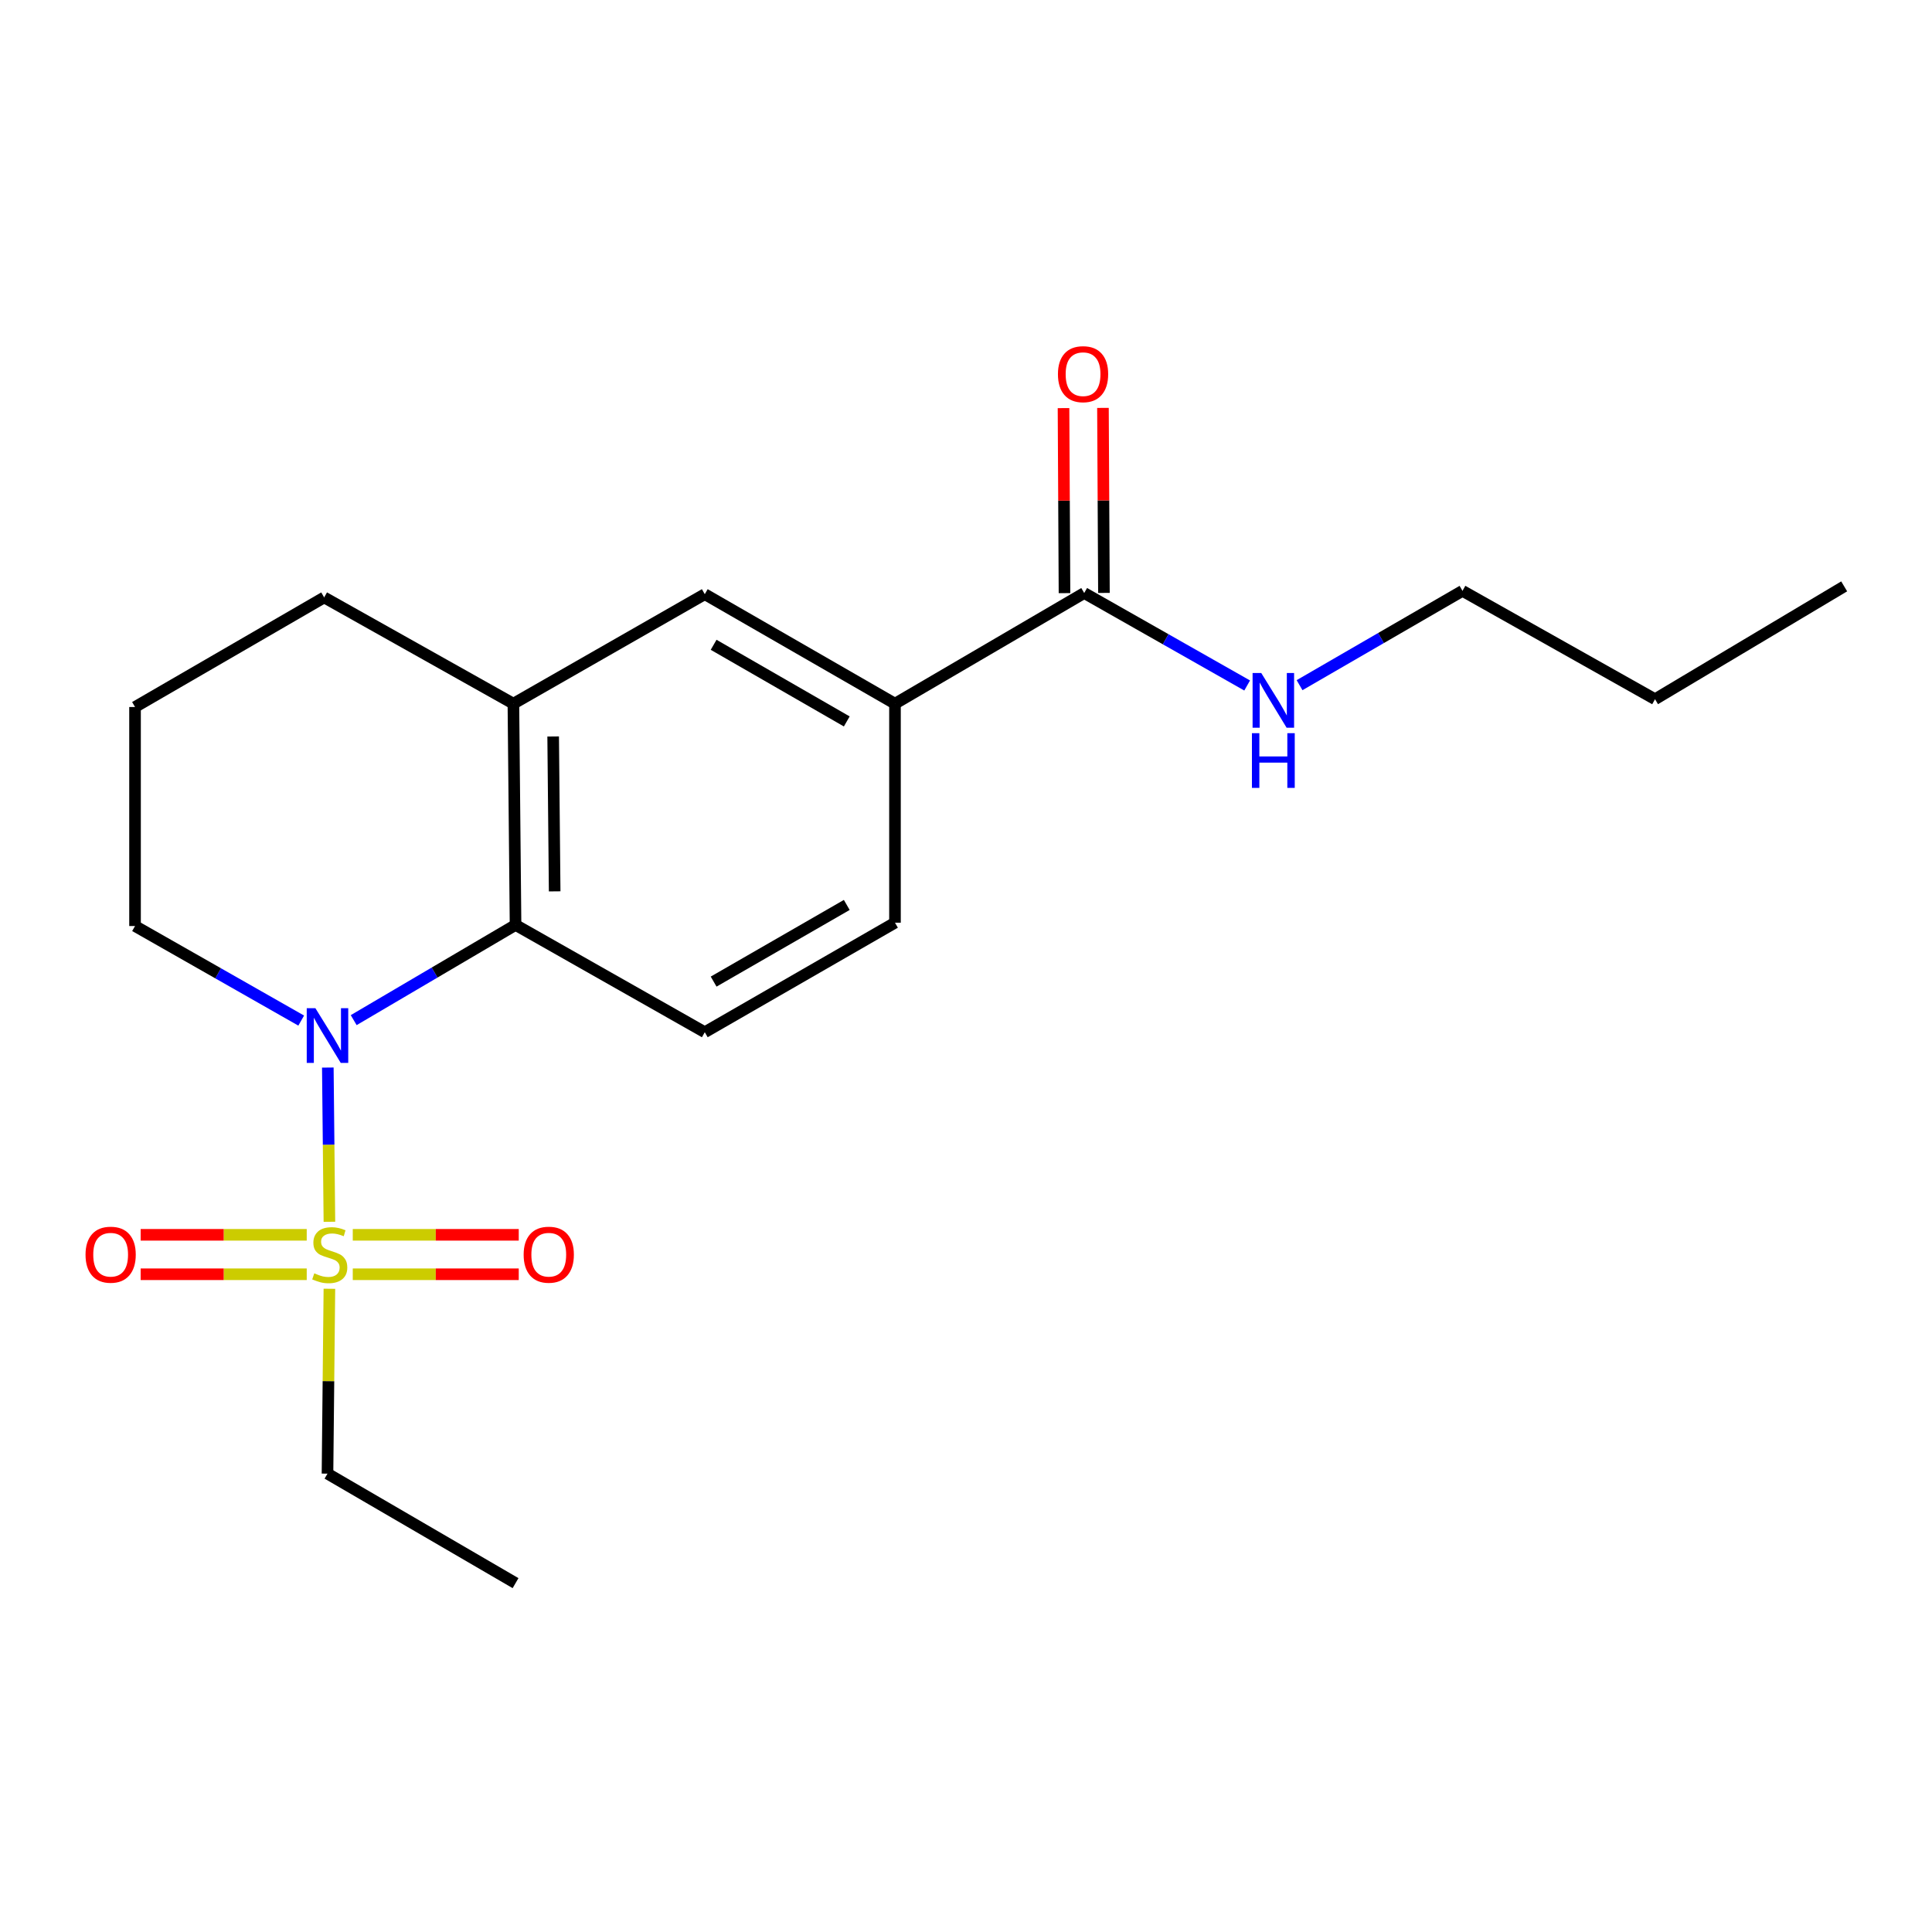 <?xml version='1.0' encoding='iso-8859-1'?>
<svg version='1.1' baseProfile='full'
              xmlns='http://www.w3.org/2000/svg'
                      xmlns:rdkit='http://www.rdkit.org/xml'
                      xmlns:xlink='http://www.w3.org/1999/xlink'
                  xml:space='preserve'
width='1000px' height='1000px' viewBox='0 0 1000 1000'>
<!-- END OF HEADER -->
<rect style='opacity:1.0;fill:#FFFFFF;stroke:none' width='1000' height='1000' x='0' y='0'> </rect>
<path class='bond-0' d='M 170.503,632.393 L 170.092,592.48' style='fill:none;fill-rule:evenodd;stroke:#CCCC00;stroke-width:6px;stroke-linecap:butt;stroke-linejoin:miter;stroke-opacity:1' />
<path class='bond-0' d='M 170.092,592.48 L 169.68,552.567' style='fill:none;fill-rule:evenodd;stroke:#0000FF;stroke-width:6px;stroke-linecap:butt;stroke-linejoin:miter;stroke-opacity:1' />
<path class='bond-7' d='M 182.592,659.555 L 225.547,659.555' style='fill:none;fill-rule:evenodd;stroke:#CCCC00;stroke-width:6px;stroke-linecap:butt;stroke-linejoin:miter;stroke-opacity:1' />
<path class='bond-7' d='M 225.547,659.555 L 268.503,659.555' style='fill:none;fill-rule:evenodd;stroke:#FF0000;stroke-width:6px;stroke-linecap:butt;stroke-linejoin:miter;stroke-opacity:1' />
<path class='bond-7' d='M 182.592,639.139 L 225.547,639.139' style='fill:none;fill-rule:evenodd;stroke:#CCCC00;stroke-width:6px;stroke-linecap:butt;stroke-linejoin:miter;stroke-opacity:1' />
<path class='bond-7' d='M 225.547,639.139 L 268.503,639.139' style='fill:none;fill-rule:evenodd;stroke:#FF0000;stroke-width:6px;stroke-linecap:butt;stroke-linejoin:miter;stroke-opacity:1' />
<path class='bond-8' d='M 158.763,639.139 L 115.785,639.139' style='fill:none;fill-rule:evenodd;stroke:#CCCC00;stroke-width:6px;stroke-linecap:butt;stroke-linejoin:miter;stroke-opacity:1' />
<path class='bond-8' d='M 115.785,639.139 L 72.808,639.139' style='fill:none;fill-rule:evenodd;stroke:#FF0000;stroke-width:6px;stroke-linecap:butt;stroke-linejoin:miter;stroke-opacity:1' />
<path class='bond-8' d='M 158.763,659.555 L 115.785,659.555' style='fill:none;fill-rule:evenodd;stroke:#CCCC00;stroke-width:6px;stroke-linecap:butt;stroke-linejoin:miter;stroke-opacity:1' />
<path class='bond-8' d='M 115.785,659.555 L 72.808,659.555' style='fill:none;fill-rule:evenodd;stroke:#FF0000;stroke-width:6px;stroke-linecap:butt;stroke-linejoin:miter;stroke-opacity:1' />
<path class='bond-12' d='M 170.495,667.062 L 170.002,714.908' style='fill:none;fill-rule:evenodd;stroke:#CCCC00;stroke-width:6px;stroke-linecap:butt;stroke-linejoin:miter;stroke-opacity:1' />
<path class='bond-12' d='M 170.002,714.908 L 169.509,762.754' style='fill:none;fill-rule:evenodd;stroke:#000000;stroke-width:6px;stroke-linecap:butt;stroke-linejoin:miter;stroke-opacity:1' />
<path class='bond-1' d='M 183.073,528.019 L 224.959,503.381' style='fill:none;fill-rule:evenodd;stroke:#0000FF;stroke-width:6px;stroke-linecap:butt;stroke-linejoin:miter;stroke-opacity:1' />
<path class='bond-1' d='M 224.959,503.381 L 266.845,478.743' style='fill:none;fill-rule:evenodd;stroke:#000000;stroke-width:6px;stroke-linecap:butt;stroke-linejoin:miter;stroke-opacity:1' />
<path class='bond-13' d='M 155.904,528.255 L 112.899,503.782' style='fill:none;fill-rule:evenodd;stroke:#0000FF;stroke-width:6px;stroke-linecap:butt;stroke-linejoin:miter;stroke-opacity:1' />
<path class='bond-13' d='M 112.899,503.782 L 69.894,479.31' style='fill:none;fill-rule:evenodd;stroke:#000000;stroke-width:6px;stroke-linecap:butt;stroke-linejoin:miter;stroke-opacity:1' />
<path class='bond-2' d='M 266.845,478.743 L 265.734,364.225' style='fill:none;fill-rule:evenodd;stroke:#000000;stroke-width:6px;stroke-linecap:butt;stroke-linejoin:miter;stroke-opacity:1' />
<path class='bond-2' d='M 287.093,461.367 L 286.315,381.204' style='fill:none;fill-rule:evenodd;stroke:#000000;stroke-width:6px;stroke-linecap:butt;stroke-linejoin:miter;stroke-opacity:1' />
<path class='bond-6' d='M 266.845,478.743 L 364.793,534.273' style='fill:none;fill-rule:evenodd;stroke:#000000;stroke-width:6px;stroke-linecap:butt;stroke-linejoin:miter;stroke-opacity:1' />
<path class='bond-5' d='M 265.734,364.225 L 364.793,307.55' style='fill:none;fill-rule:evenodd;stroke:#000000;stroke-width:6px;stroke-linecap:butt;stroke-linejoin:miter;stroke-opacity:1' />
<path class='bond-20' d='M 265.734,364.225 L 167.786,309.228' style='fill:none;fill-rule:evenodd;stroke:#000000;stroke-width:6px;stroke-linecap:butt;stroke-linejoin:miter;stroke-opacity:1' />
<path class='bond-3' d='M 561.188,306.949 L 463.24,364.225' style='fill:none;fill-rule:evenodd;stroke:#000000;stroke-width:6px;stroke-linecap:butt;stroke-linejoin:miter;stroke-opacity:1' />
<path class='bond-10' d='M 571.396,306.894 L 571.142,259.011' style='fill:none;fill-rule:evenodd;stroke:#000000;stroke-width:6px;stroke-linecap:butt;stroke-linejoin:miter;stroke-opacity:1' />
<path class='bond-10' d='M 571.142,259.011 L 570.888,211.127' style='fill:none;fill-rule:evenodd;stroke:#FF0000;stroke-width:6px;stroke-linecap:butt;stroke-linejoin:miter;stroke-opacity:1' />
<path class='bond-10' d='M 550.981,307.003 L 550.727,259.119' style='fill:none;fill-rule:evenodd;stroke:#000000;stroke-width:6px;stroke-linecap:butt;stroke-linejoin:miter;stroke-opacity:1' />
<path class='bond-10' d='M 550.727,259.119 L 550.473,211.235' style='fill:none;fill-rule:evenodd;stroke:#FF0000;stroke-width:6px;stroke-linecap:butt;stroke-linejoin:miter;stroke-opacity:1' />
<path class='bond-11' d='M 561.188,306.949 L 603.357,330.879' style='fill:none;fill-rule:evenodd;stroke:#000000;stroke-width:6px;stroke-linecap:butt;stroke-linejoin:miter;stroke-opacity:1' />
<path class='bond-11' d='M 603.357,330.879 L 645.526,354.809' style='fill:none;fill-rule:evenodd;stroke:#0000FF;stroke-width:6px;stroke-linecap:butt;stroke-linejoin:miter;stroke-opacity:1' />
<path class='bond-4' d='M 463.24,364.225 L 463.24,477.586' style='fill:none;fill-rule:evenodd;stroke:#000000;stroke-width:6px;stroke-linecap:butt;stroke-linejoin:miter;stroke-opacity:1' />
<path class='bond-21' d='M 463.24,364.225 L 364.793,307.55' style='fill:none;fill-rule:evenodd;stroke:#000000;stroke-width:6px;stroke-linecap:butt;stroke-linejoin:miter;stroke-opacity:1' />
<path class='bond-21' d='M 438.287,373.416 L 369.375,333.744' style='fill:none;fill-rule:evenodd;stroke:#000000;stroke-width:6px;stroke-linecap:butt;stroke-linejoin:miter;stroke-opacity:1' />
<path class='bond-9' d='M 364.793,534.273 L 463.24,477.586' style='fill:none;fill-rule:evenodd;stroke:#000000;stroke-width:6px;stroke-linecap:butt;stroke-linejoin:miter;stroke-opacity:1' />
<path class='bond-9' d='M 369.373,508.078 L 438.286,468.397' style='fill:none;fill-rule:evenodd;stroke:#000000;stroke-width:6px;stroke-linecap:butt;stroke-linejoin:miter;stroke-opacity:1' />
<path class='bond-16' d='M 672.648,354.646 L 714.815,330.236' style='fill:none;fill-rule:evenodd;stroke:#0000FF;stroke-width:6px;stroke-linecap:butt;stroke-linejoin:miter;stroke-opacity:1' />
<path class='bond-16' d='M 714.815,330.236 L 756.982,305.826' style='fill:none;fill-rule:evenodd;stroke:#000000;stroke-width:6px;stroke-linecap:butt;stroke-linejoin:miter;stroke-opacity:1' />
<path class='bond-17' d='M 169.509,762.754 L 266.845,819.429' style='fill:none;fill-rule:evenodd;stroke:#000000;stroke-width:6px;stroke-linecap:butt;stroke-linejoin:miter;stroke-opacity:1' />
<path class='bond-15' d='M 69.894,479.31 L 69.894,365.949' style='fill:none;fill-rule:evenodd;stroke:#000000;stroke-width:6px;stroke-linecap:butt;stroke-linejoin:miter;stroke-opacity:1' />
<path class='bond-14' d='M 167.786,309.228 L 69.894,365.949' style='fill:none;fill-rule:evenodd;stroke:#000000;stroke-width:6px;stroke-linecap:butt;stroke-linejoin:miter;stroke-opacity:1' />
<path class='bond-18' d='M 756.982,305.826 L 856.643,361.911' style='fill:none;fill-rule:evenodd;stroke:#000000;stroke-width:6px;stroke-linecap:butt;stroke-linejoin:miter;stroke-opacity:1' />
<path class='bond-19' d='M 856.643,361.911 L 954.545,303.501' style='fill:none;fill-rule:evenodd;stroke:#000000;stroke-width:6px;stroke-linecap:butt;stroke-linejoin:miter;stroke-opacity:1' />
<path  class='atom-0' d='M 162.678 659.067
Q 162.998 659.187, 164.318 659.747
Q 165.638 660.307, 167.078 660.667
Q 168.558 660.987, 169.998 660.987
Q 172.678 660.987, 174.238 659.707
Q 175.798 658.387, 175.798 656.107
Q 175.798 654.547, 174.998 653.587
Q 174.238 652.627, 173.038 652.107
Q 171.838 651.587, 169.838 650.987
Q 167.318 650.227, 165.798 649.507
Q 164.318 648.787, 163.238 647.267
Q 162.198 645.747, 162.198 643.187
Q 162.198 639.627, 164.598 637.427
Q 167.038 635.227, 171.838 635.227
Q 175.118 635.227, 178.838 636.787
L 177.918 639.867
Q 174.518 638.467, 171.958 638.467
Q 169.198 638.467, 167.678 639.627
Q 166.158 640.747, 166.198 642.707
Q 166.198 644.227, 166.958 645.147
Q 167.758 646.067, 168.878 646.587
Q 170.038 647.107, 171.958 647.707
Q 174.518 648.507, 176.038 649.307
Q 177.558 650.107, 178.638 651.747
Q 179.758 653.347, 179.758 656.107
Q 179.758 660.027, 177.118 662.147
Q 174.518 664.227, 170.158 664.227
Q 167.638 664.227, 165.718 663.667
Q 163.838 663.147, 161.598 662.227
L 162.678 659.067
' fill='#CCCC00'/>
<path  class='atom-1' d='M 163.249 521.837
L 172.529 536.837
Q 173.449 538.317, 174.929 540.997
Q 176.409 543.677, 176.489 543.837
L 176.489 521.837
L 180.249 521.837
L 180.249 550.157
L 176.369 550.157
L 166.409 533.757
Q 165.249 531.837, 164.009 529.637
Q 162.809 527.437, 162.449 526.757
L 162.449 550.157
L 158.769 550.157
L 158.769 521.837
L 163.249 521.837
' fill='#0000FF'/>
<path  class='atom-8' d='M 271.039 649.427
Q 271.039 642.627, 274.399 638.827
Q 277.759 635.027, 284.039 635.027
Q 290.319 635.027, 293.679 638.827
Q 297.039 642.627, 297.039 649.427
Q 297.039 656.307, 293.639 660.227
Q 290.239 664.107, 284.039 664.107
Q 277.799 664.107, 274.399 660.227
Q 271.039 656.347, 271.039 649.427
M 284.039 660.907
Q 288.359 660.907, 290.679 658.027
Q 293.039 655.107, 293.039 649.427
Q 293.039 643.867, 290.679 641.067
Q 288.359 638.227, 284.039 638.227
Q 279.719 638.227, 277.359 641.027
Q 275.039 643.827, 275.039 649.427
Q 275.039 655.147, 277.359 658.027
Q 279.719 660.907, 284.039 660.907
' fill='#FF0000'/>
<path  class='atom-9' d='M 44.271 649.427
Q 44.271 642.627, 47.631 638.827
Q 50.991 635.027, 57.271 635.027
Q 63.551 635.027, 66.911 638.827
Q 70.271 642.627, 70.271 649.427
Q 70.271 656.307, 66.871 660.227
Q 63.471 664.107, 57.271 664.107
Q 51.031 664.107, 47.631 660.227
Q 44.271 656.347, 44.271 649.427
M 57.271 660.907
Q 61.591 660.907, 63.911 658.027
Q 66.271 655.107, 66.271 649.427
Q 66.271 643.867, 63.911 641.067
Q 61.591 638.227, 57.271 638.227
Q 52.951 638.227, 50.591 641.027
Q 48.271 643.827, 48.271 649.427
Q 48.271 655.147, 50.591 658.027
Q 52.951 660.907, 57.271 660.907
' fill='#FF0000'/>
<path  class='atom-11' d='M 547.587 193.667
Q 547.587 186.867, 550.947 183.067
Q 554.307 179.267, 560.587 179.267
Q 566.867 179.267, 570.227 183.067
Q 573.587 186.867, 573.587 193.667
Q 573.587 200.547, 570.187 204.467
Q 566.787 208.347, 560.587 208.347
Q 554.347 208.347, 550.947 204.467
Q 547.587 200.587, 547.587 193.667
M 560.587 205.147
Q 564.907 205.147, 567.227 202.267
Q 569.587 199.347, 569.587 193.667
Q 569.587 188.107, 567.227 185.307
Q 564.907 182.467, 560.587 182.467
Q 556.267 182.467, 553.907 185.267
Q 551.587 188.067, 551.587 193.667
Q 551.587 199.387, 553.907 202.267
Q 556.267 205.147, 560.587 205.147
' fill='#FF0000'/>
<path  class='atom-12' d='M 652.819 348.341
L 662.099 363.341
Q 663.019 364.821, 664.499 367.501
Q 665.979 370.181, 666.059 370.341
L 666.059 348.341
L 669.819 348.341
L 669.819 376.661
L 665.939 376.661
L 655.979 360.261
Q 654.819 358.341, 653.579 356.141
Q 652.379 353.941, 652.019 353.261
L 652.019 376.661
L 648.339 376.661
L 648.339 348.341
L 652.819 348.341
' fill='#0000FF'/>
<path  class='atom-12' d='M 647.999 379.493
L 651.839 379.493
L 651.839 391.533
L 666.319 391.533
L 666.319 379.493
L 670.159 379.493
L 670.159 407.813
L 666.319 407.813
L 666.319 394.733
L 651.839 394.733
L 651.839 407.813
L 647.999 407.813
L 647.999 379.493
' fill='#0000FF'/>
</svg>
